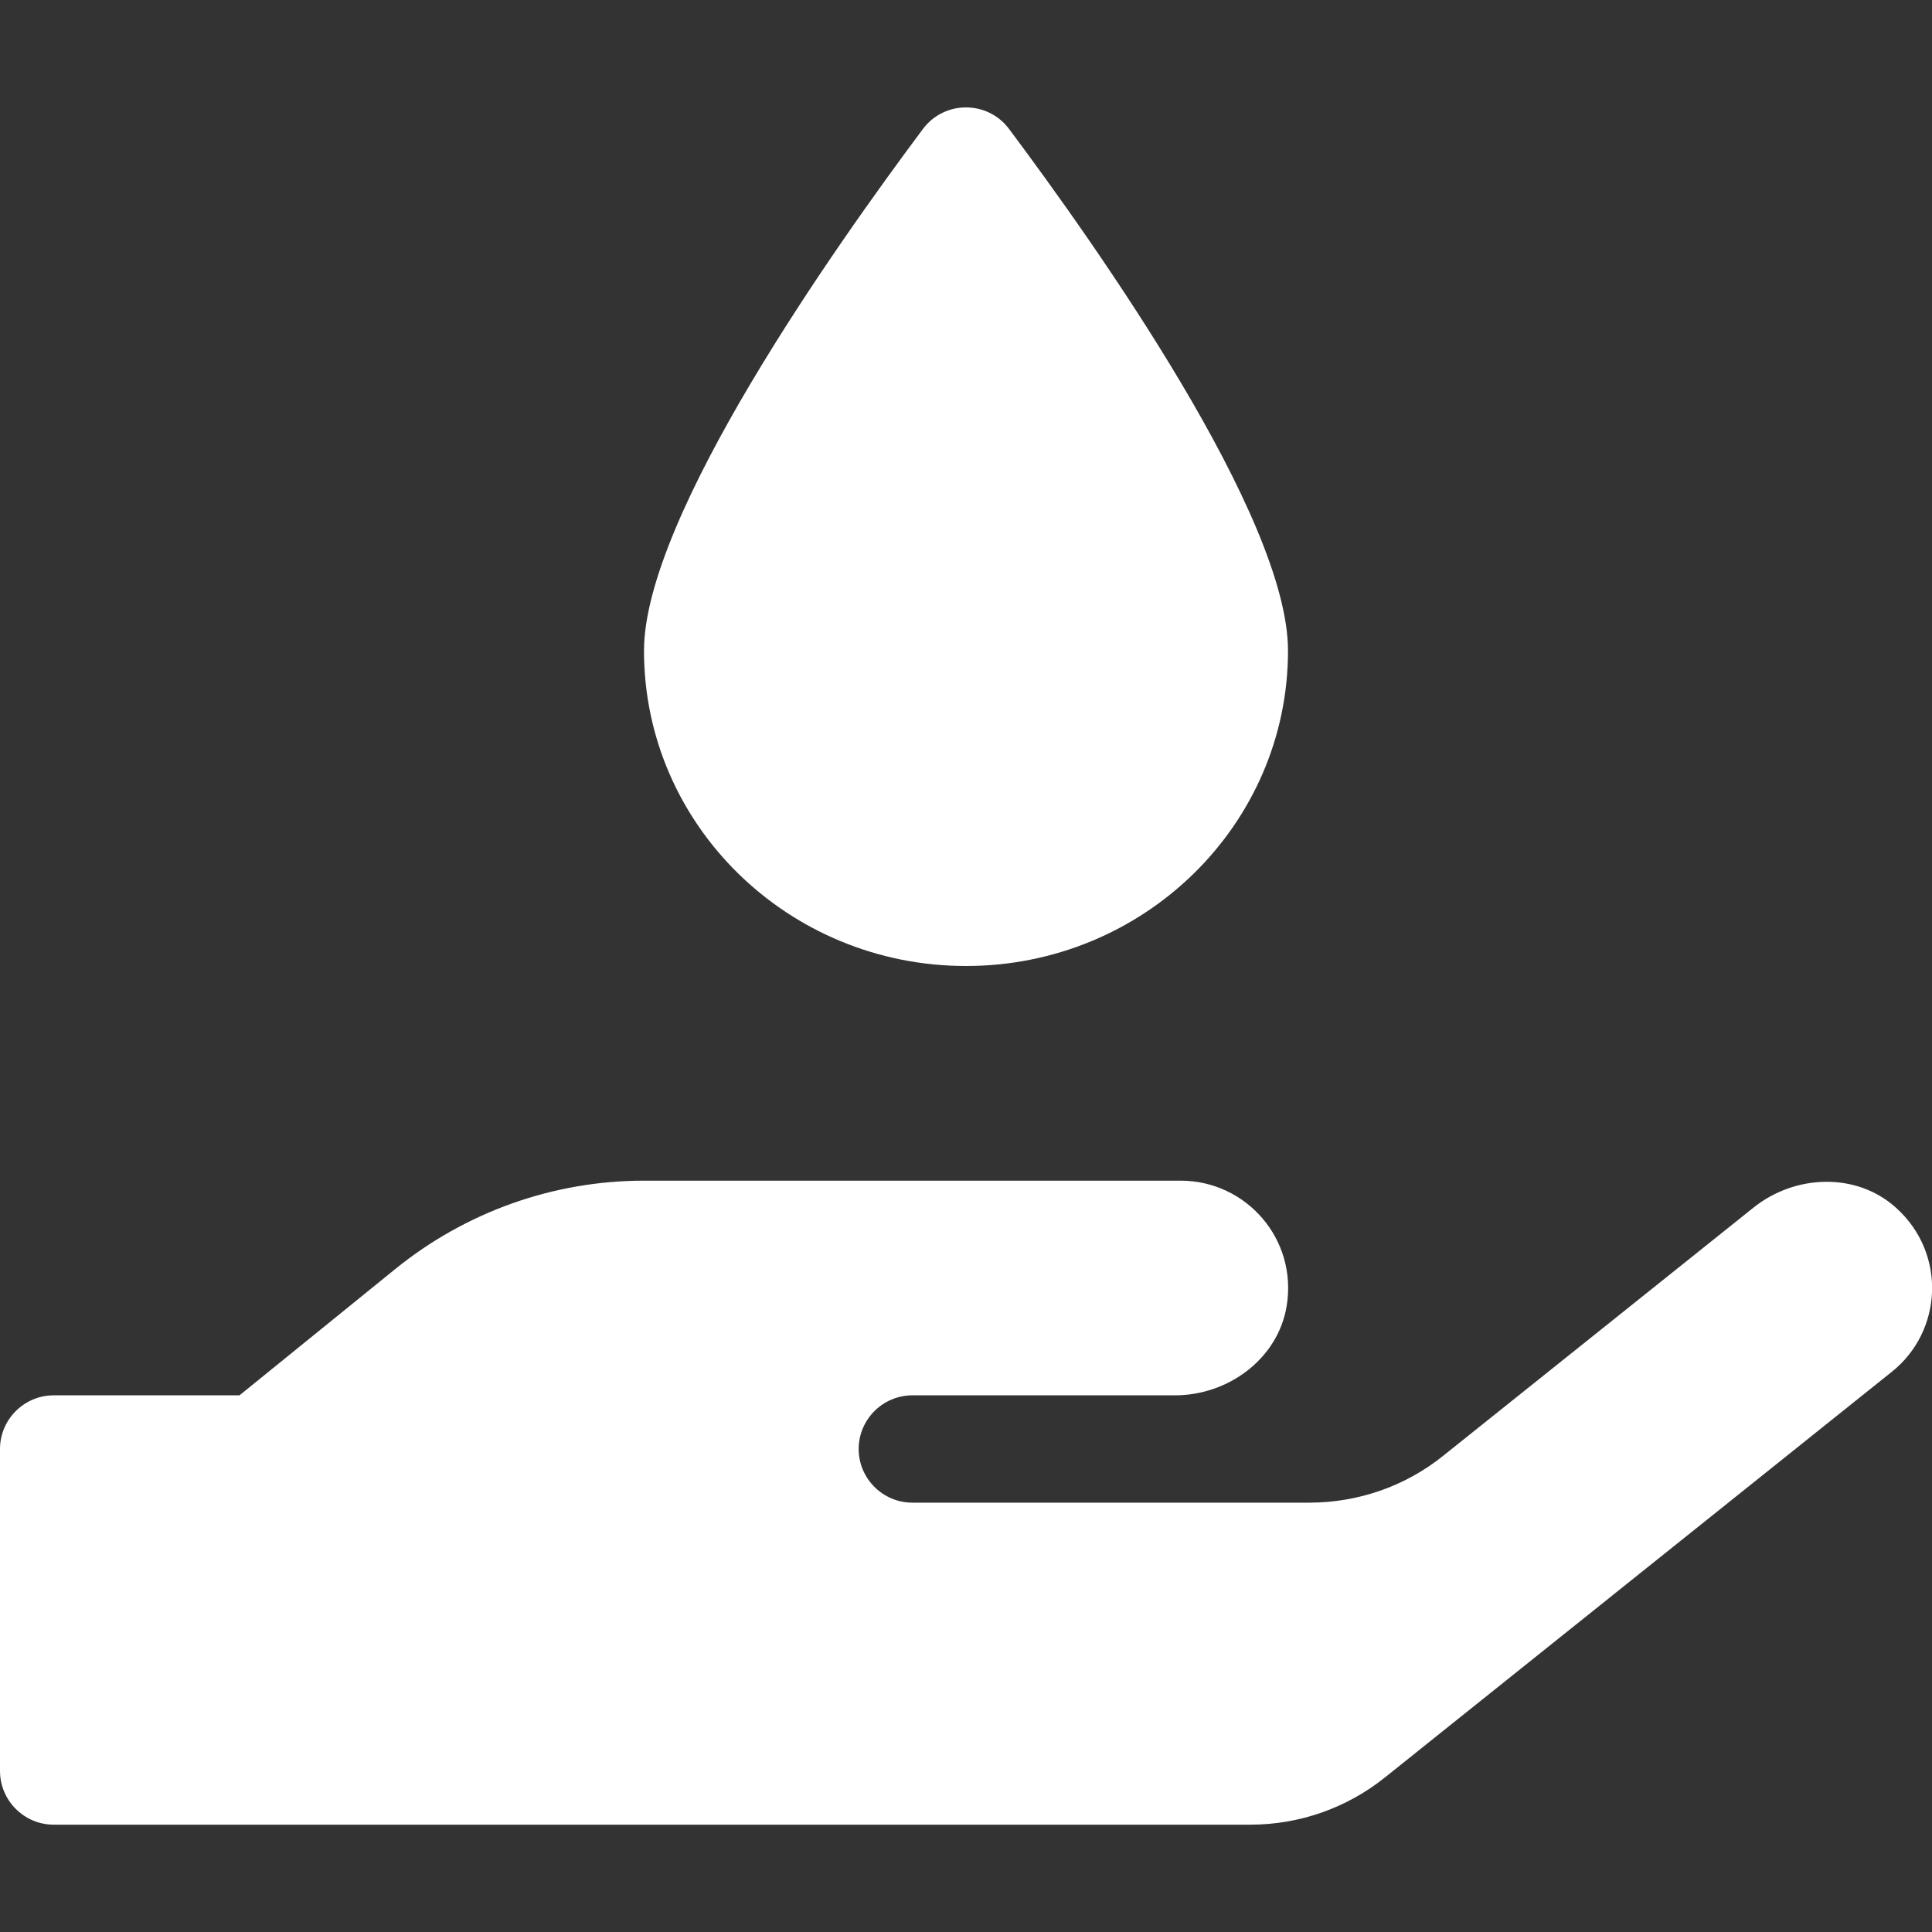 <?xml version="1.0" encoding="UTF-8"?> <svg xmlns="http://www.w3.org/2000/svg" width="800" height="800" viewBox="0 0 800 800" fill="none"><rect x="0" y="0" width="800" height="800" fill="#333333" stroke="none"/> <g clip-path="url(#clip0_44_5)"> <path d="M400 400C473.611 400 533.333 341.528 533.333 269.445C533.333 213.889 454.028 101.806 417.778 53.333C408.889 41.528 391.111 41.528 382.222 53.333C345.972 101.806 266.667 213.889 266.667 269.445C266.667 341.528 326.389 400 400 400ZM785.139 500.139C768.75 485.278 743.194 486.25 725.972 500.139L597.639 602.778C581.944 615.417 562.361 622.222 542.083 622.222H377.778C365.556 622.222 355.556 612.222 355.556 600C355.556 587.778 365.556 577.778 377.778 577.778H486.528C508.611 577.778 529.167 562.639 532.778 540.833C537.361 513.056 515.972 488.889 488.889 488.889H266.667C229.167 488.889 192.917 501.806 163.75 525.417L99.167 577.778H22.222C10 577.778 0 587.778 0 600V733.333C0 745.556 10 755.556 22.222 755.556H517.778C537.917 755.556 557.5 748.75 573.333 736.111L783.333 568.056C804.444 551.25 806.111 519.028 785.139 500.139Z" fill="white"></path> </g> <defs> <clipPath id="clip0_44_5"> <rect width="800" height="800" fill="white"></rect> </clipPath> </defs> </svg> 